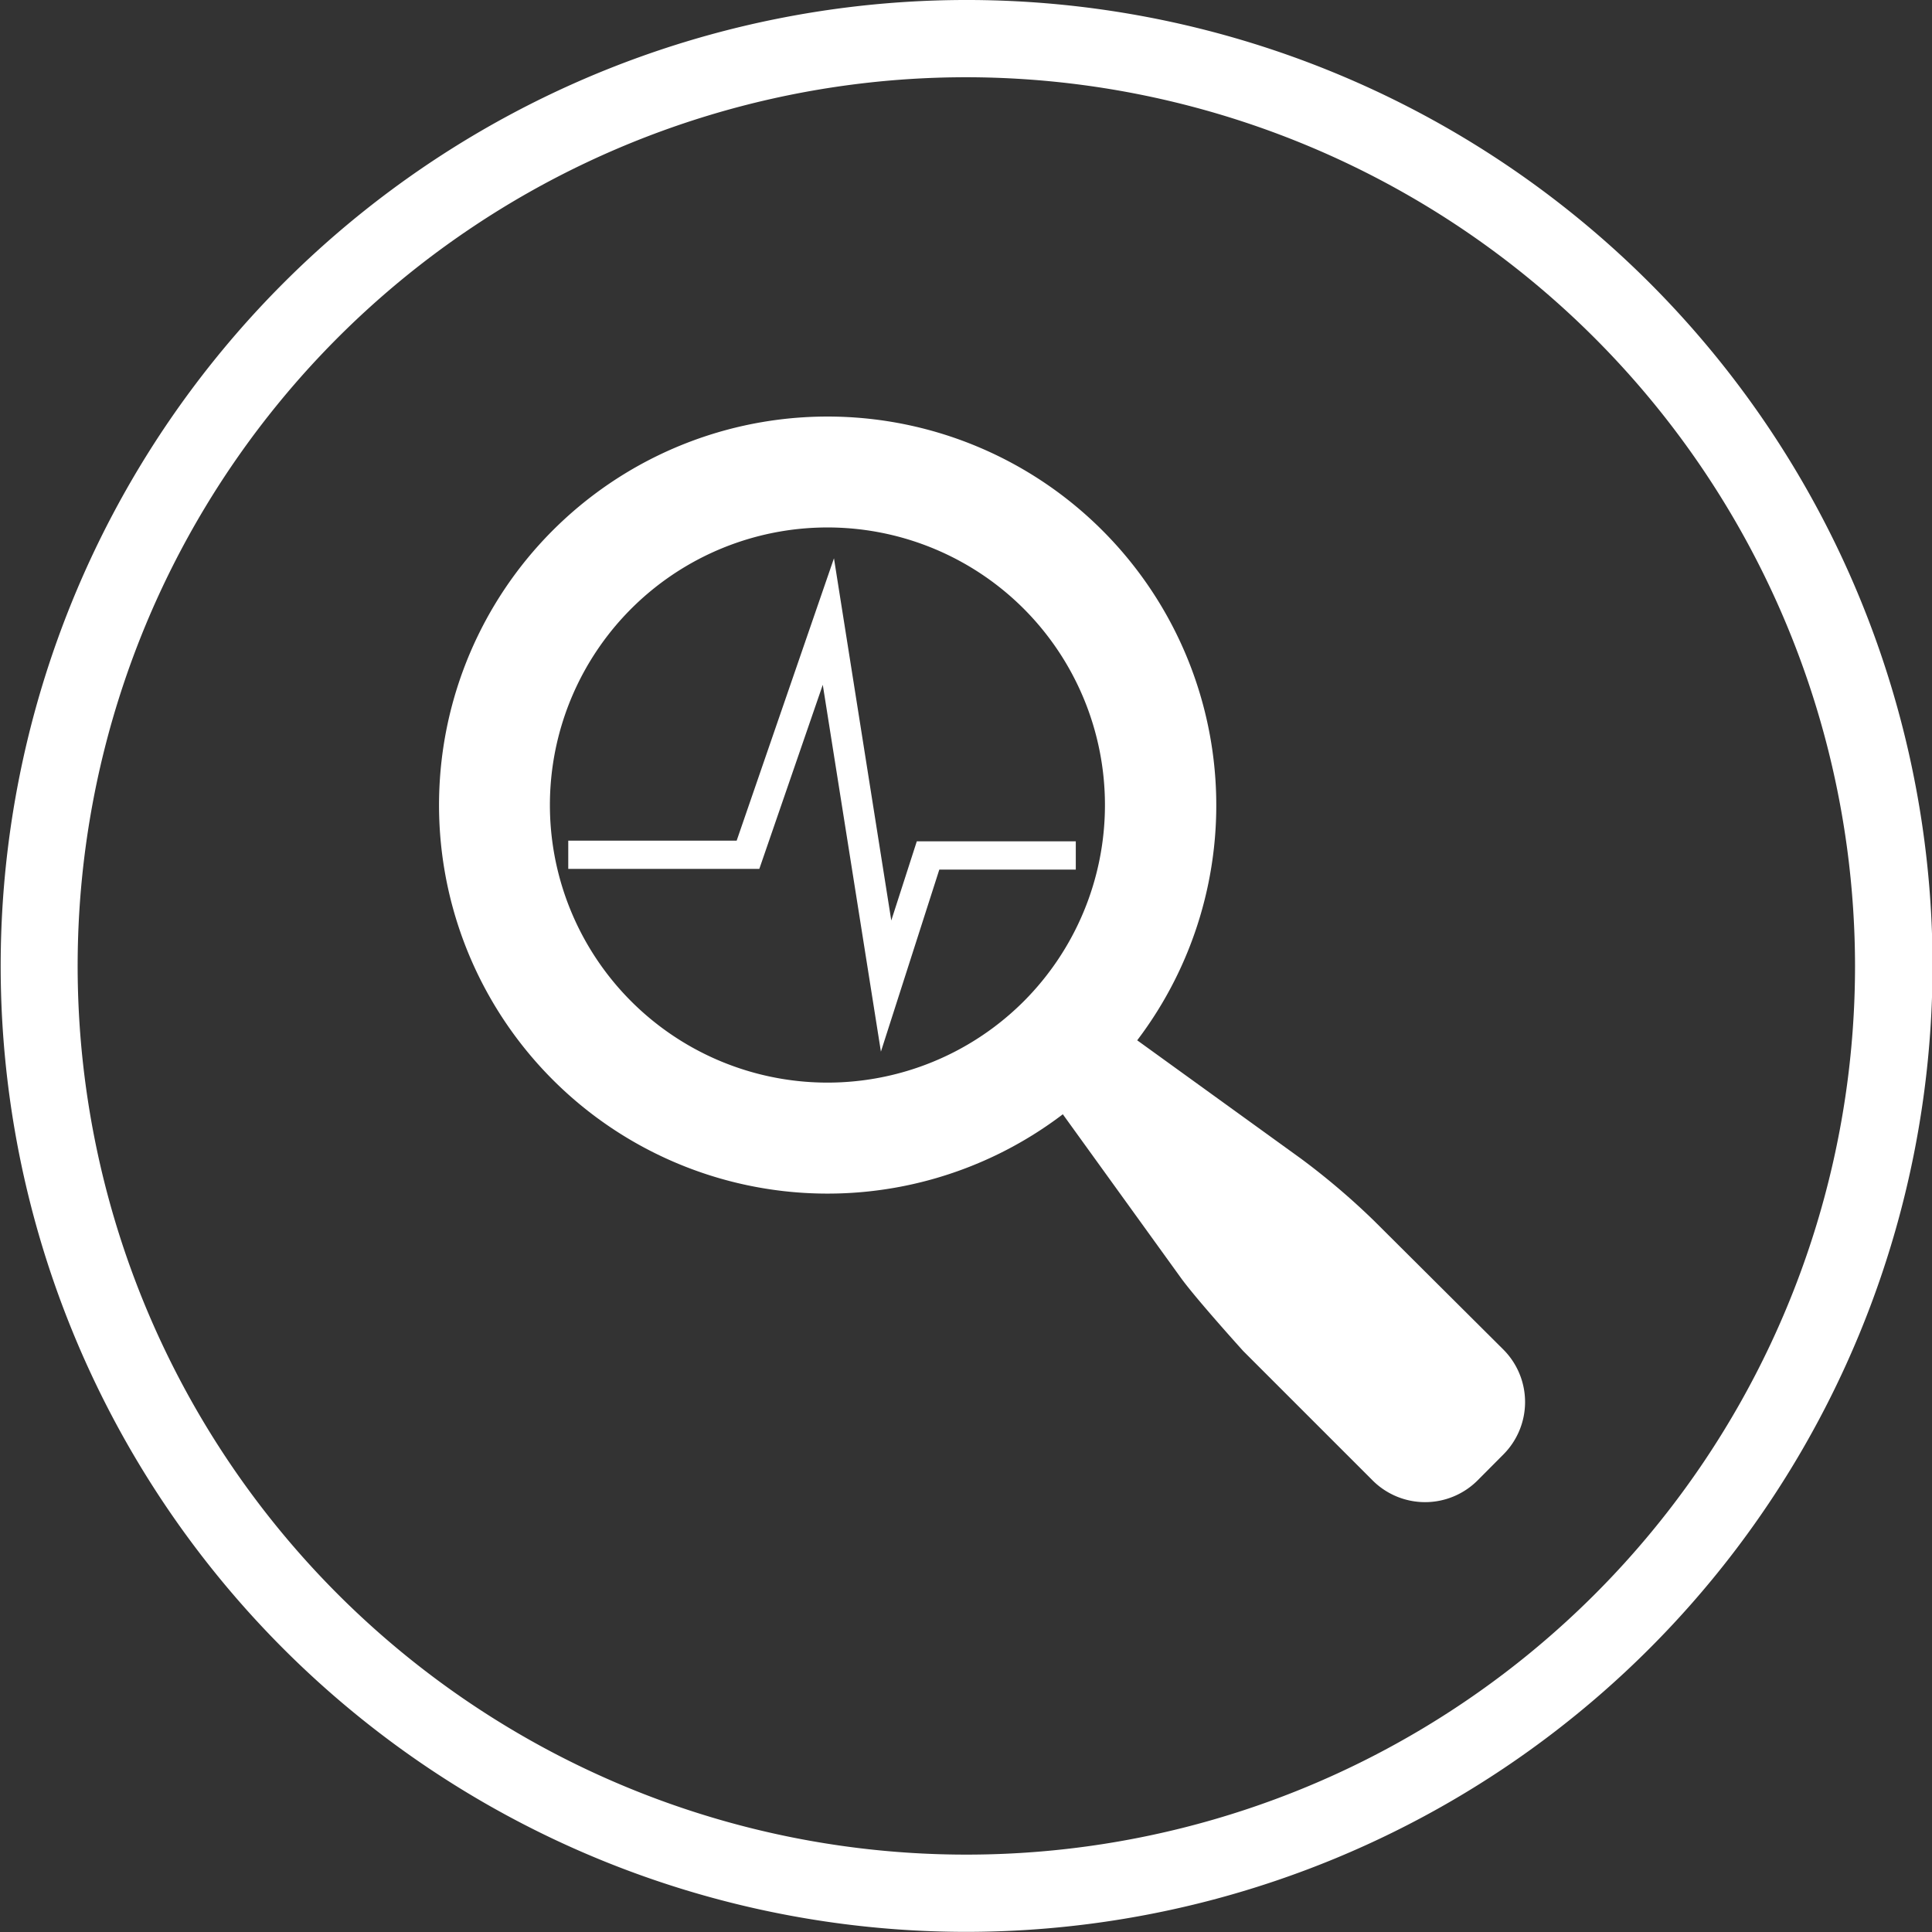 <svg id="Ebene_1" data-name="Ebene 1" xmlns="http://www.w3.org/2000/svg" xmlns:xlink="http://www.w3.org/1999/xlink" viewBox="0 0 141.57 141.57"><rect x="0" y="0" width="141.57" height="141.57" fill="#333333" stroke="none"/><defs><style>.cls-1{fill:none;}.cls-2{clip-path:url(#clip-path);}.cls-3{fill:#fff;}</style><clipPath id="clip-path" transform="translate(-0.17 -0.55)"><rect class="cls-1" x="0.17" y="0.55" width="141.57" height="141.57"/></clipPath></defs><title>diagnose</title><g class="cls-2"><path class="cls-3" d="M71,6.21a65.12,65.12,0,1,0,65.1,65.11A65.19,65.19,0,0,0,71,6.21m0,135.9a70.78,70.78,0,1,1,70.78-70.79A70.85,70.85,0,0,1,71,142.11" transform="translate(-0.17 -0.55)"/></g><path class="cls-3" d="M64.72,77.61,60.46,50.73,55.81,64.22h-14V62.15H54.15l7.13-20.69L65.48,68l1.87-5.8H79v2.07h-10Z" transform="translate(-0.17 -0.55)"/><path class="cls-3" d="M80.94,39.41A28.47,28.47,0,1,0,78.05,82.2l8.66,12c1.14,1.57,4.56,5.35,4.56,5.35l9.49,9.49a5.44,5.44,0,0,0,7.67,0l1.91-1.92a5.44,5.44,0,0,0,0-7.67L100.85,90a52.69,52.69,0,0,0-5.35-4.55l-12-8.67A28.48,28.48,0,0,0,80.94,39.41ZM75.19,73.92a20.34,20.34,0,1,1,0-28.76A20.36,20.36,0,0,1,75.19,73.92Z" transform="translate(-0.17 -0.55)"/></svg>